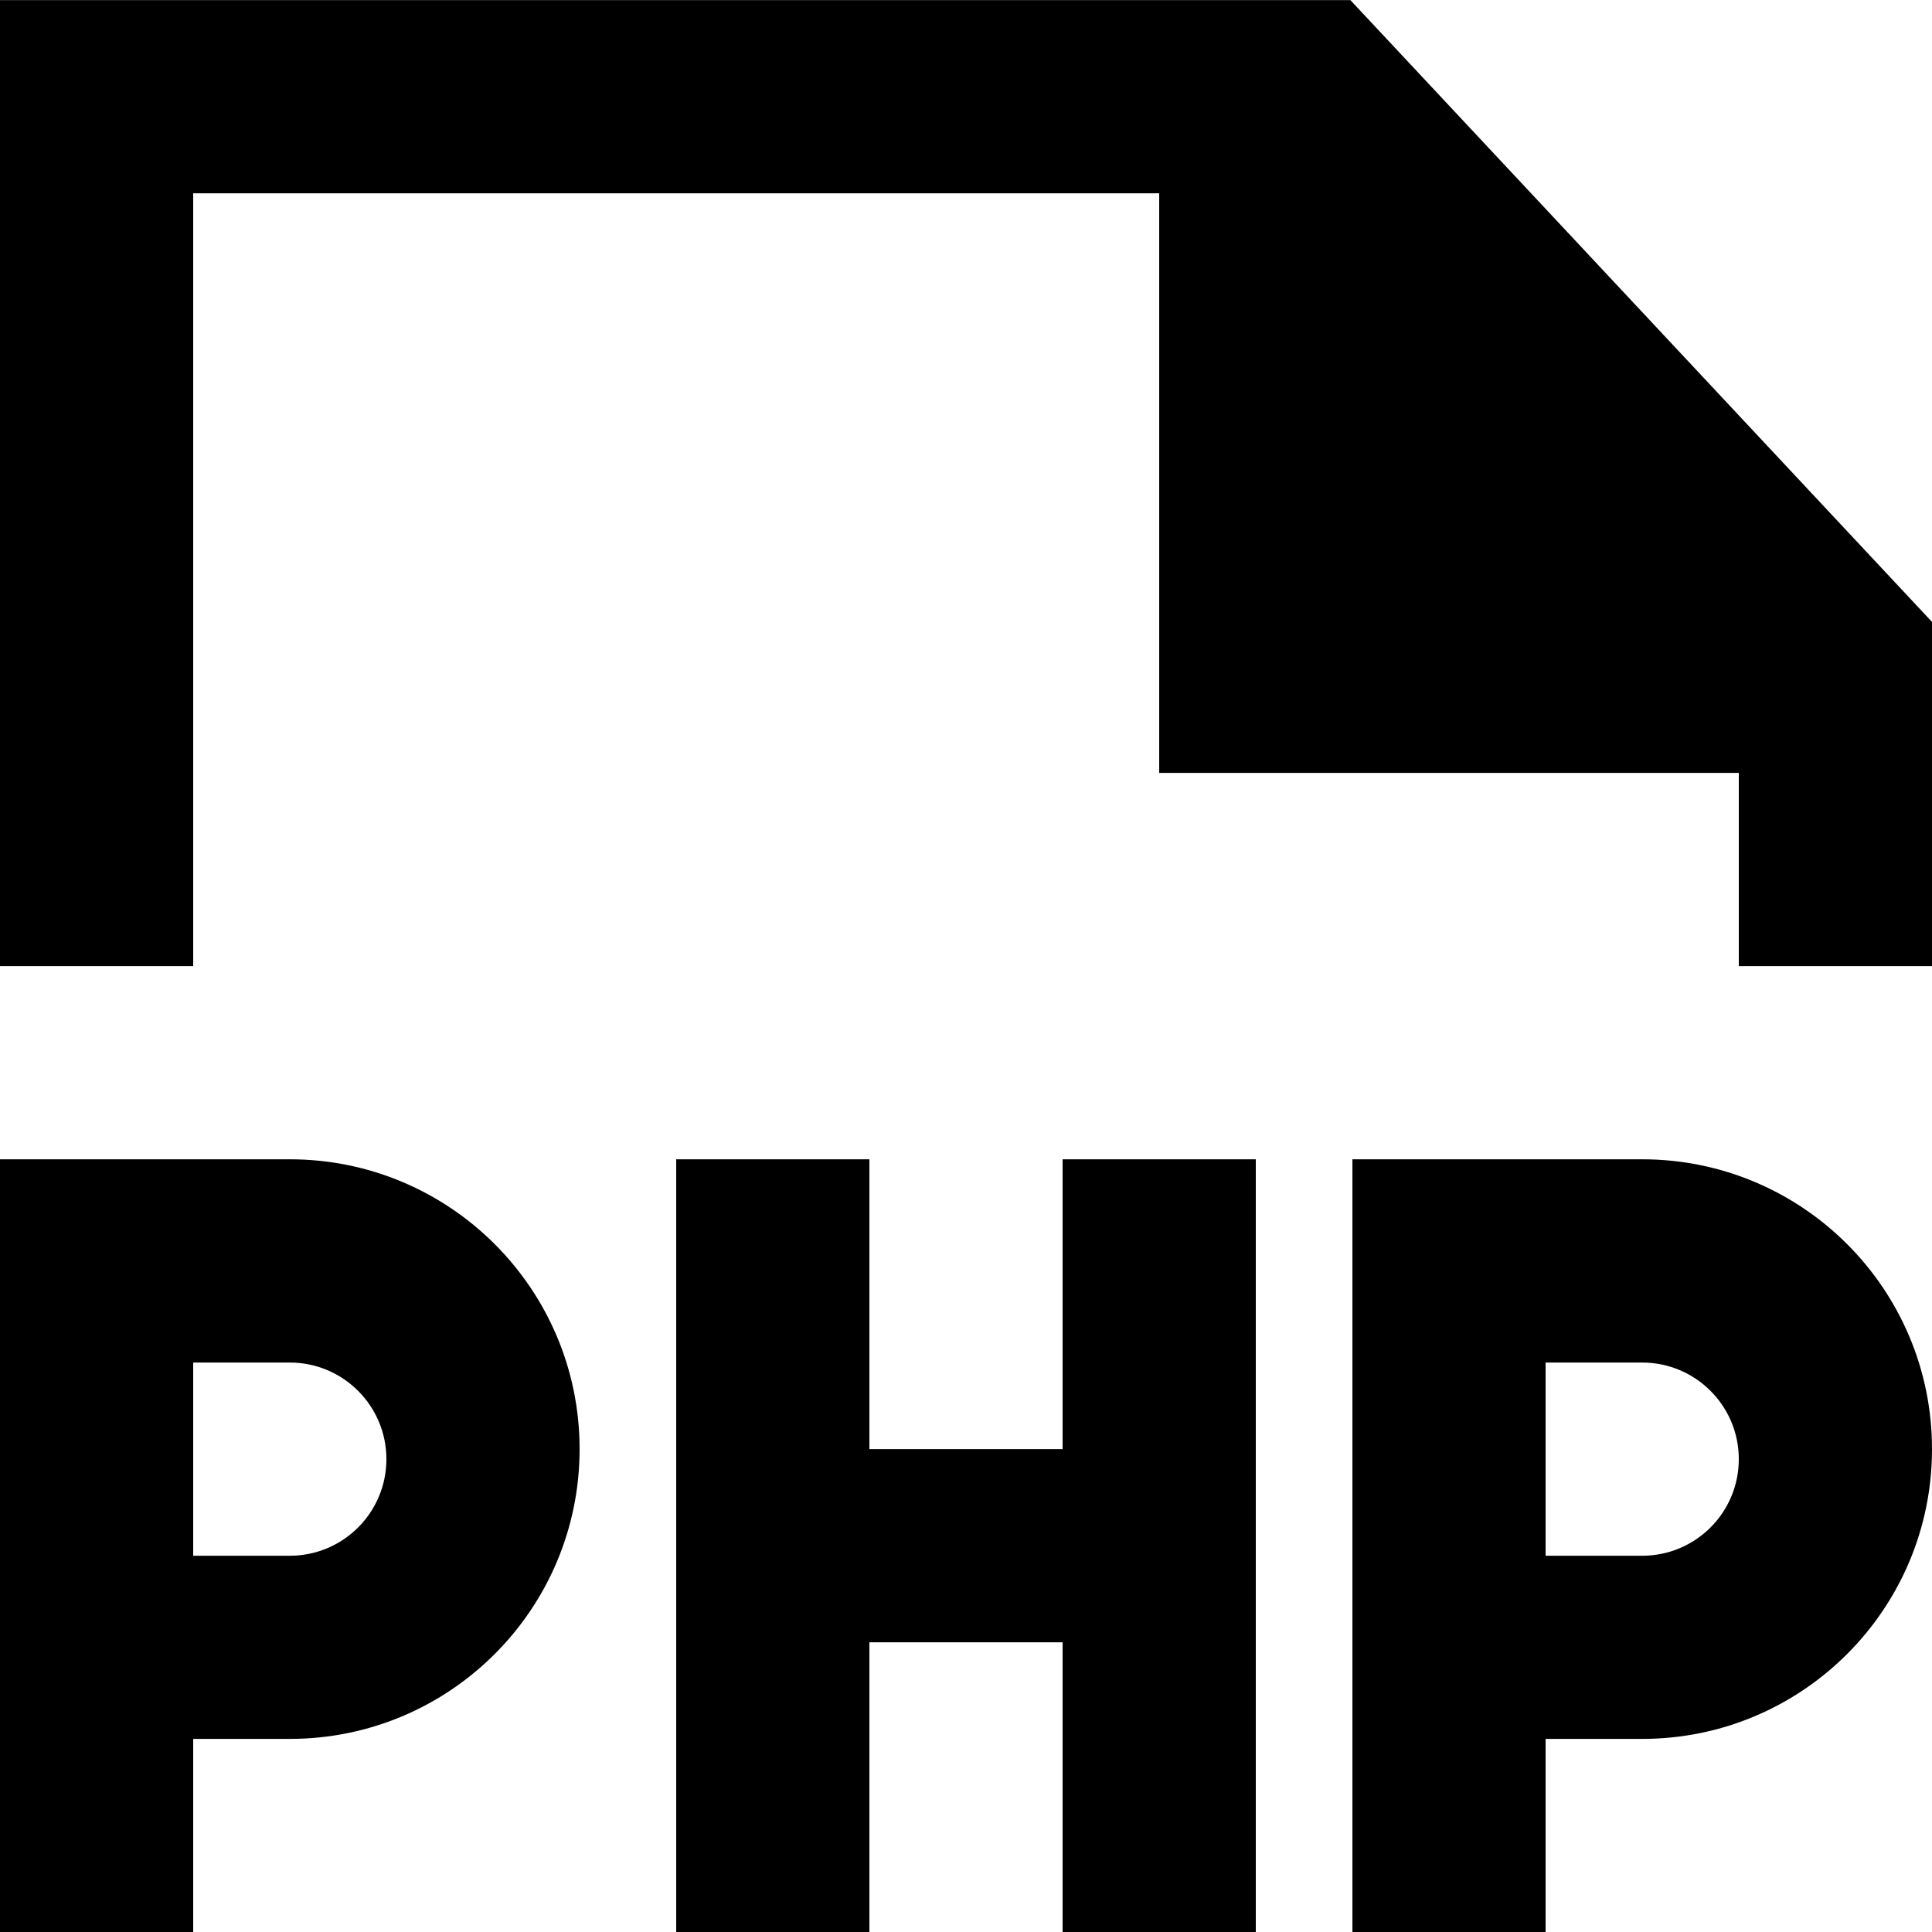 <?xml version="1.0" encoding="UTF-8" standalone="no"?>
<!-- Uploaded to: SVG Repo, www.svgrepo.com, Generator: SVG Repo Mixer Tools -->
<svg width="800px" height="800px" viewBox="0 0 20 20" version="1.1" xmlns="http://www.w3.org/2000/svg" xmlns:xlink="http://www.w3.org/1999/xlink">
    
    <title>file_php [#1744]</title>
    <desc>Created with Sketch.</desc>
    <defs>

</defs>
    <g id="Page-1" stroke="none" stroke-width="1" fill="none" fill-rule="evenodd">
        <g id="Dribbble-Light-Preview" transform="translate(-340, -1319)" fill="#000000">
            <g id="icons" transform="translate(56, 160)">
                <path d="M295,1174.001 L293,1174.001 L293,1171.001 L291,1171.001 L291,1179.001 L293,1179.001 L293,1176.001 L295,1176.001 L295,1179.001 L297,1179.001 L297,1171.001 L295,1171.001 L295,1174.001 Z M302,1174.105 C302,1173.553 301.552,1173.105 301,1173.105 L300,1173.105 L300,1175.105 L301,1175.105 C301.552,1175.105 302,1174.658 302,1174.105 L302,1174.105 Z M304,1174.001 C304,1175.658 302.657,1177.001 301,1177.001 L300,1177.001 L300,1179.001 L298,1179.001 L298,1171.001 L301,1171.001 C302.657,1171.001 304,1172.343 304,1174.001 L304,1174.001 Z M288,1174.105 C288,1173.553 287.552,1173.105 287,1173.105 L286,1173.105 L286,1175.105 L287,1175.105 C287.552,1175.105 288,1174.658 288,1174.105 L288,1174.105 Z M290,1174.001 C290,1175.658 288.657,1177.001 287,1177.001 L286,1177.001 L286,1179.001 L284,1179.001 L284,1171.001 L287,1171.001 C288.657,1171.001 290,1172.343 290,1174.001 L290,1174.001 Z M304,1165.438 L304,1169.001 L302,1169.001 L302,1167.001 L296,1167.001 L296,1161.001 L286,1161.001 L286,1169.001 L284,1169.001 L284,1159.001 L297.979,1159.001 L304,1165.438 Z" id="file_php-[#1744]">

</path>
            </g>
        </g>
    </g>
</svg>
